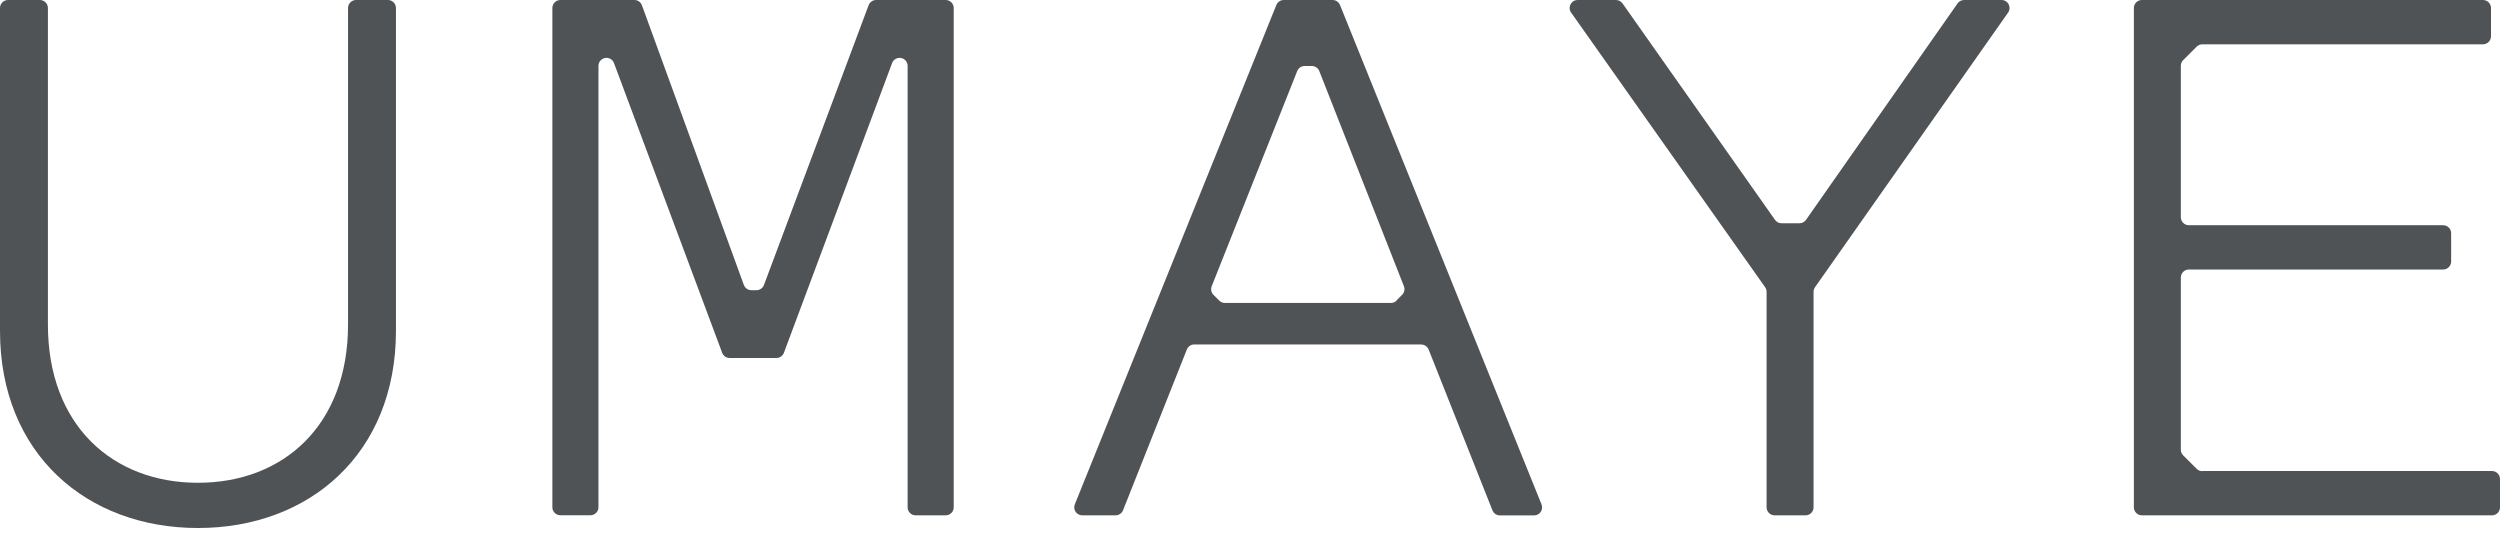 <svg width="176" height="38" viewBox="0 0 176 38" fill="none" xmlns="http://www.w3.org/2000/svg">
<path d="M24.502 22.849V0.563C24.502 0.254 24.756 0 25.065 0H27.312C27.622 0 27.875 0.254 27.875 0.563V23.295C27.875 31.953 21.764 37.172 13.938 37.172C6.112 37.172 0 31.953 0 23.295V0.563C0 0.254 0.254 0 0.563 0H2.81C3.119 0 3.373 0.254 3.373 0.563V22.849C3.373 29.975 7.958 33.987 13.938 33.987C19.917 33.987 24.502 29.975 24.502 22.849Z" fill="#505355"/>
<path d="M50.841 24.837L43.223 4.438C43.142 4.22 42.928 4.073 42.695 4.073C42.386 4.073 42.132 4.326 42.132 4.636V35.711C42.132 36.021 41.879 36.274 41.569 36.274H39.449C39.14 36.274 38.886 36.021 38.886 35.711V0.563C38.886 0.254 39.14 0 39.449 0H44.663C44.901 0 45.109 0.147 45.191 0.37L52.367 20.059C52.449 20.282 52.661 20.43 52.895 20.43H53.255C53.488 20.43 53.701 20.282 53.782 20.064L61.152 0.365C61.233 0.147 61.446 0 61.679 0H66.579C66.888 0 67.142 0.254 67.142 0.563V35.716C67.142 36.026 66.888 36.279 66.579 36.279H64.459C64.149 36.279 63.896 36.026 63.896 35.716V4.636C63.896 4.326 63.642 4.073 63.333 4.073C63.099 4.073 62.886 4.22 62.805 4.438L55.187 24.837C55.106 25.055 54.893 25.202 54.66 25.202H51.368C51.135 25.202 50.922 25.055 50.841 24.837Z" fill="#505355"/>
<path fill-rule="evenodd" clip-rule="evenodd" d="M84.077 24.249H100.048L100.053 24.254C100.282 24.254 100.49 24.396 100.576 24.609L105.069 35.929C105.156 36.142 105.359 36.284 105.592 36.284H108.001C108.402 36.284 108.67 35.879 108.523 35.508L94.337 0.355C94.251 0.142 94.043 0 93.815 0H90.376C90.148 0 89.94 0.142 89.854 0.355L75.668 35.503C75.516 35.873 75.789 36.279 76.19 36.279H78.538C78.767 36.279 78.975 36.137 79.061 35.924L83.554 24.604C83.641 24.391 83.844 24.249 84.077 24.249ZM98.709 20.754L98.309 21.155L98.324 21.16C98.217 21.267 98.07 21.327 97.923 21.327H86.232C86.08 21.327 85.938 21.267 85.832 21.16L85.431 20.759C85.269 20.597 85.223 20.359 85.304 20.151L91.325 5.001C91.411 4.788 91.614 4.646 91.847 4.646H92.354C92.582 4.646 92.79 4.788 92.877 5.001L98.836 20.151C98.917 20.359 98.867 20.597 98.709 20.754Z" fill="#505355"/>
<path d="M127.112 36.279H124.931C124.622 36.279 124.368 36.026 124.368 35.716V20.546C124.368 20.43 124.332 20.318 124.267 20.222L110.608 0.888C110.344 0.512 110.608 0 111.069 0H113.763C113.945 0 114.118 0.091 114.224 0.238L124.961 15.479C125.068 15.632 125.24 15.718 125.423 15.718H126.681C126.863 15.718 127.036 15.627 127.142 15.479L137.814 0.238C137.92 0.086 138.093 0 138.275 0H140.907C141.364 0 141.633 0.512 141.369 0.888L127.776 20.222C127.71 20.318 127.675 20.43 127.675 20.546V35.716C127.675 36.026 127.421 36.279 127.112 36.279Z" fill="#505355"/>
<path d="M175.437 33.16H155.038L155.043 33.17C154.891 33.17 154.749 33.109 154.642 33.003L153.699 32.059C153.592 31.953 153.531 31.806 153.531 31.659V19.537C153.531 19.228 153.785 18.974 154.094 18.974H171.998C172.308 18.974 172.561 18.72 172.561 18.411V16.418C172.561 16.108 172.308 15.855 171.998 15.855H154.094C153.785 15.855 153.531 15.601 153.531 15.292V4.631C153.531 4.478 153.592 4.336 153.699 4.23L154.642 3.287C154.749 3.18 154.896 3.119 155.043 3.119H174.803C175.112 3.119 175.366 2.866 175.366 2.556V0.563C175.366 0.254 175.112 0 174.803 0H150.788C150.478 0 150.225 0.254 150.225 0.563V35.716C150.225 36.026 150.478 36.279 150.788 36.279H175.437C175.746 36.279 176 36.026 176 35.716V33.723C176 33.414 175.746 33.16 175.437 33.16Z" fill="#505355"/>
</svg>
